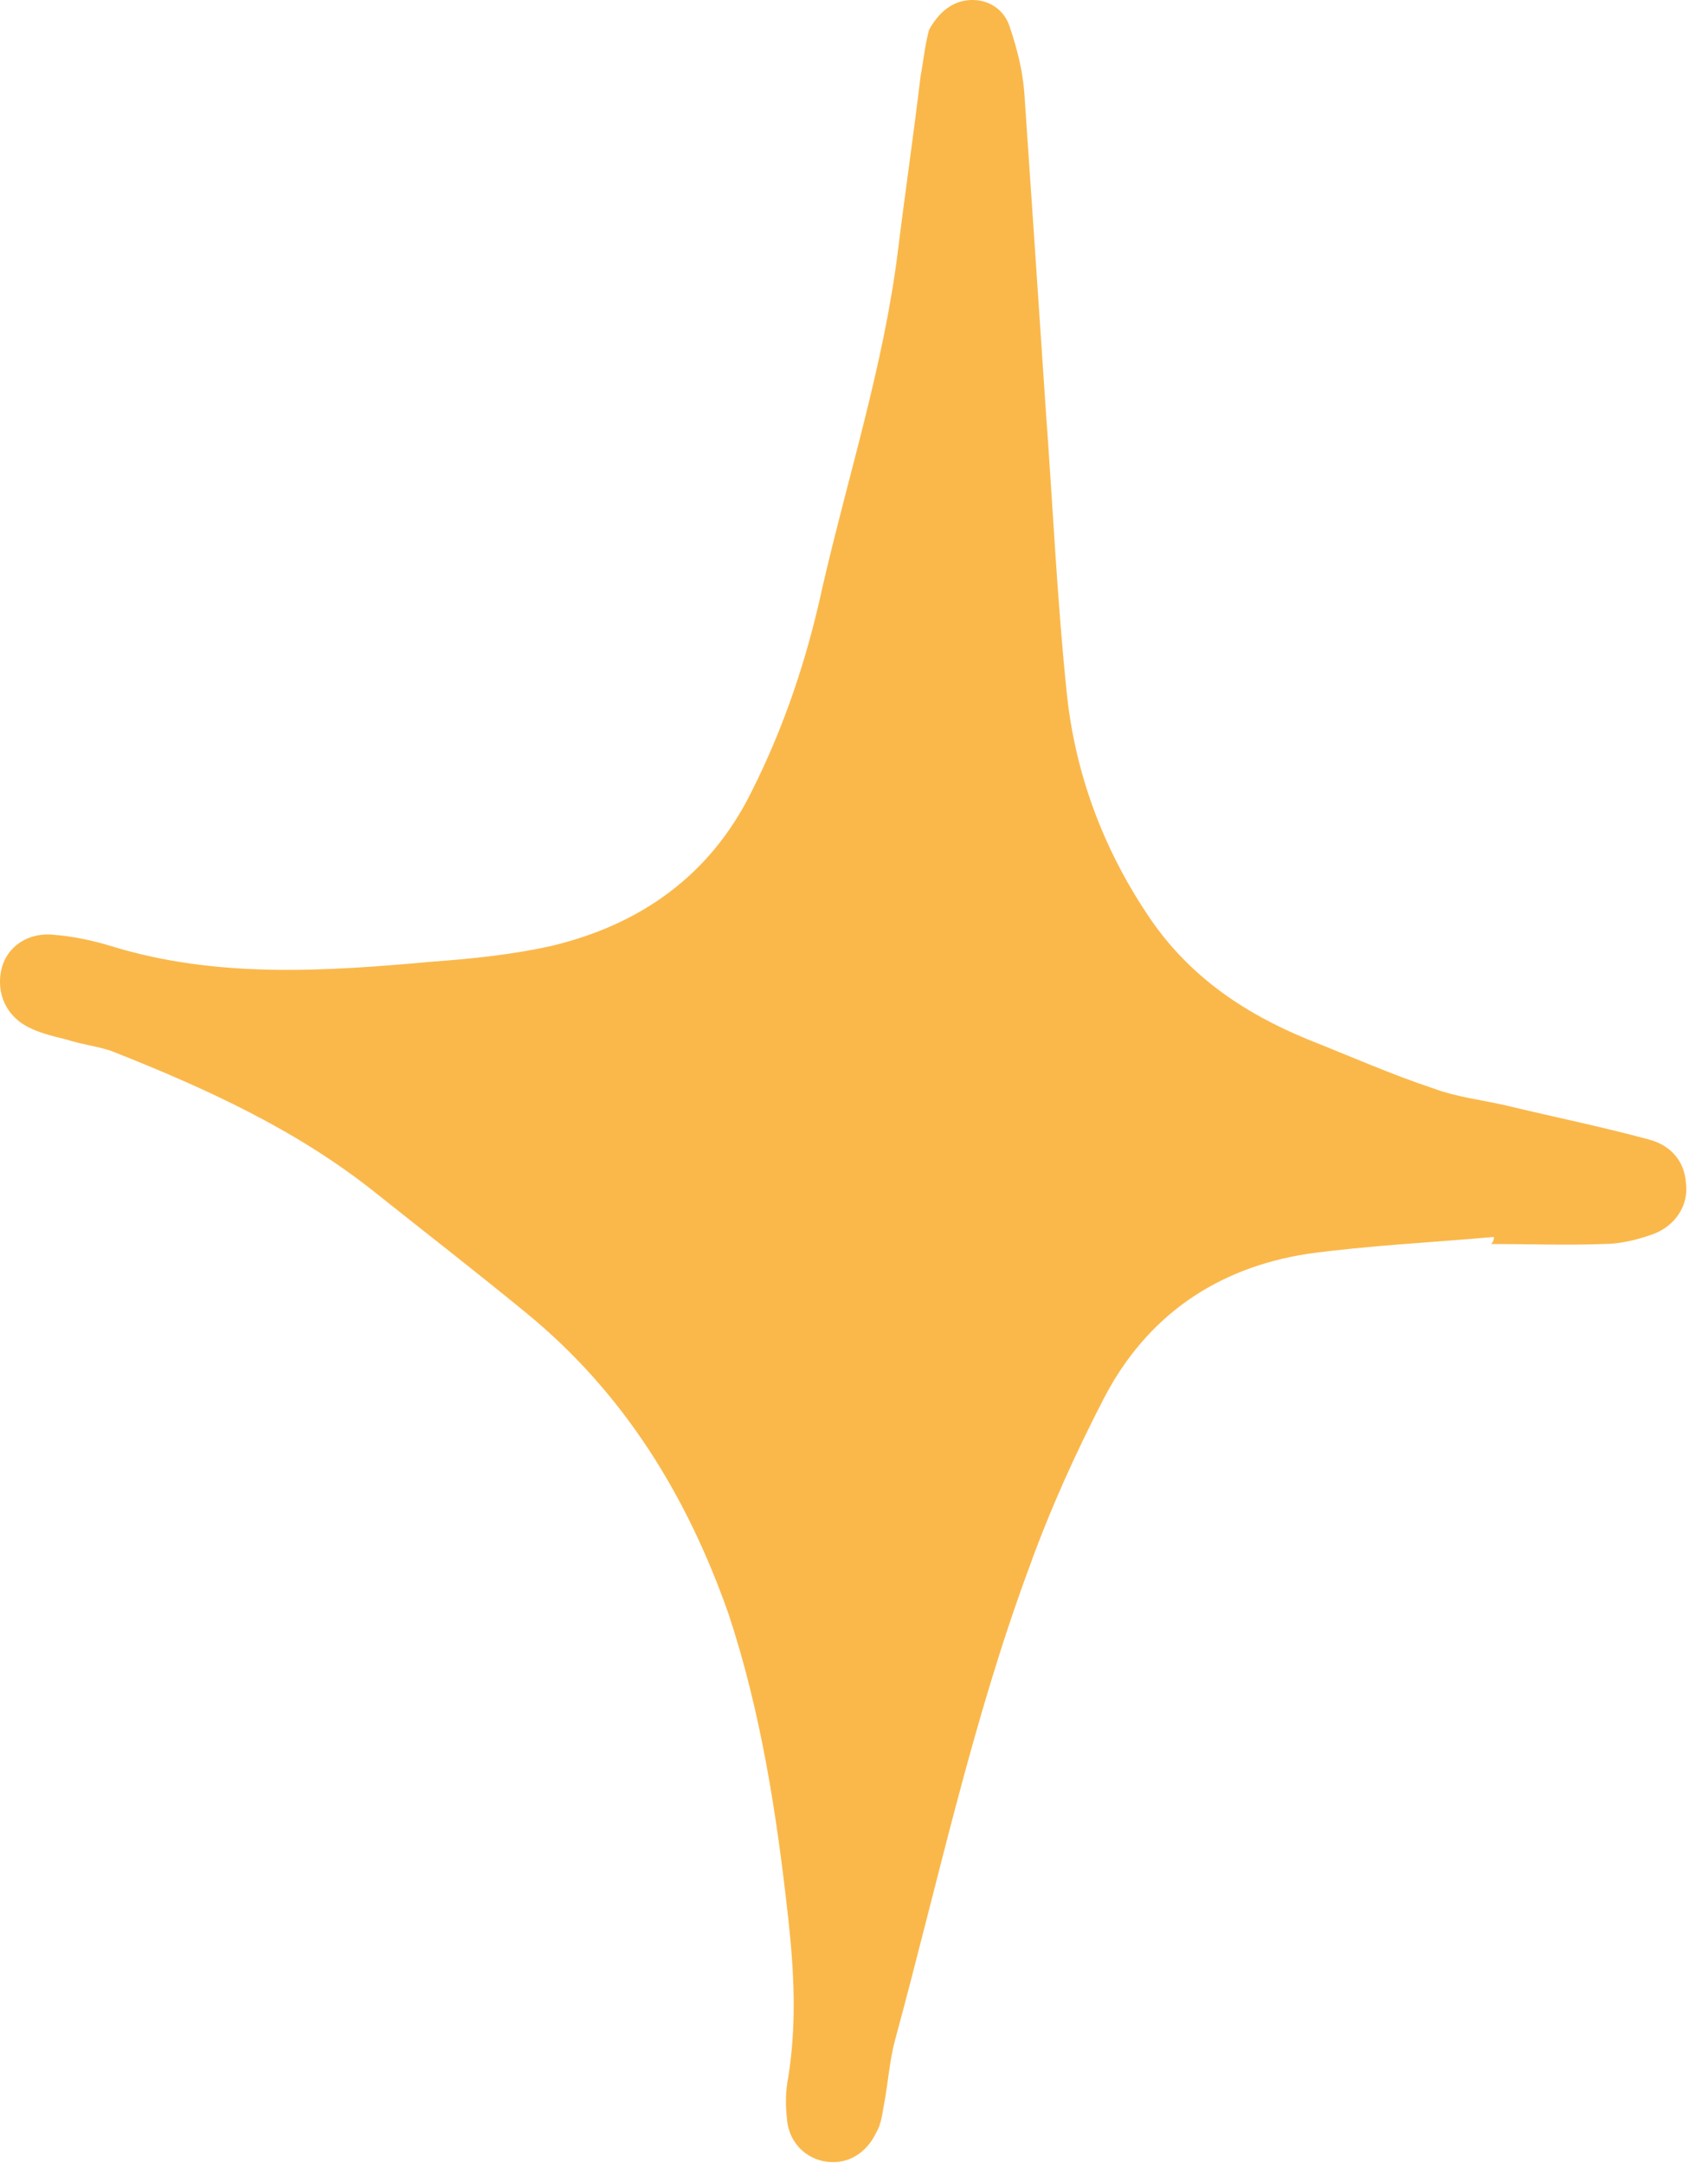 <svg width="30" height="38" viewBox="0 0 30 38" fill="none" xmlns="http://www.w3.org/2000/svg">
<path d="M26.24 21.723C25.14 21.822 24.041 21.872 22.966 22.02C21.367 22.268 20.143 23.111 19.393 24.55C18.893 25.517 18.443 26.508 18.069 27.55C17.069 30.253 16.469 33.079 15.72 35.831C15.62 36.203 15.595 36.625 15.52 36.997C15.495 37.145 15.47 37.319 15.395 37.443C15.22 37.815 14.895 38.013 14.52 37.964C14.146 37.914 13.846 37.617 13.821 37.195C13.796 36.972 13.796 36.724 13.846 36.476C13.996 35.534 13.946 34.616 13.846 33.699C13.646 31.889 13.371 30.079 12.796 28.343C12.072 26.285 10.972 24.475 9.248 23.062C8.373 22.343 7.474 21.648 6.574 20.93C5.2 19.838 3.626 19.119 2.001 18.475C1.752 18.376 1.452 18.351 1.152 18.252C0.952 18.202 0.727 18.152 0.527 18.053C0.102 17.855 -0.073 17.433 0.027 17.012C0.127 16.615 0.502 16.367 0.952 16.417C1.277 16.442 1.627 16.516 1.951 16.615C3.801 17.185 5.7 17.061 7.599 16.888C8.298 16.838 8.998 16.764 9.673 16.615C11.247 16.243 12.471 15.375 13.196 13.912C13.771 12.772 14.171 11.582 14.445 10.317C14.895 8.358 15.52 6.424 15.77 4.416C15.895 3.399 16.045 2.383 16.169 1.341C16.22 1.069 16.244 0.796 16.319 0.523C16.469 0.25 16.694 0.027 17.019 0.002C17.344 -0.022 17.644 0.151 17.744 0.498C17.869 0.87 17.969 1.267 17.994 1.664C18.119 3.498 18.244 5.333 18.368 7.193C18.493 8.879 18.568 10.565 18.743 12.226C18.893 13.59 19.368 14.879 20.143 16.045C20.842 17.111 21.817 17.78 22.966 18.252C23.716 18.549 24.441 18.872 25.19 19.119C25.59 19.268 26.04 19.318 26.465 19.417C27.289 19.615 28.139 19.789 28.963 20.012C29.338 20.111 29.588 20.384 29.613 20.781C29.663 21.153 29.438 21.524 29.038 21.673C28.763 21.773 28.463 21.847 28.164 21.847C27.514 21.872 26.839 21.847 26.19 21.847C26.24 21.797 26.24 21.748 26.24 21.723Z" fill="#FAB84B"/>
</svg>
